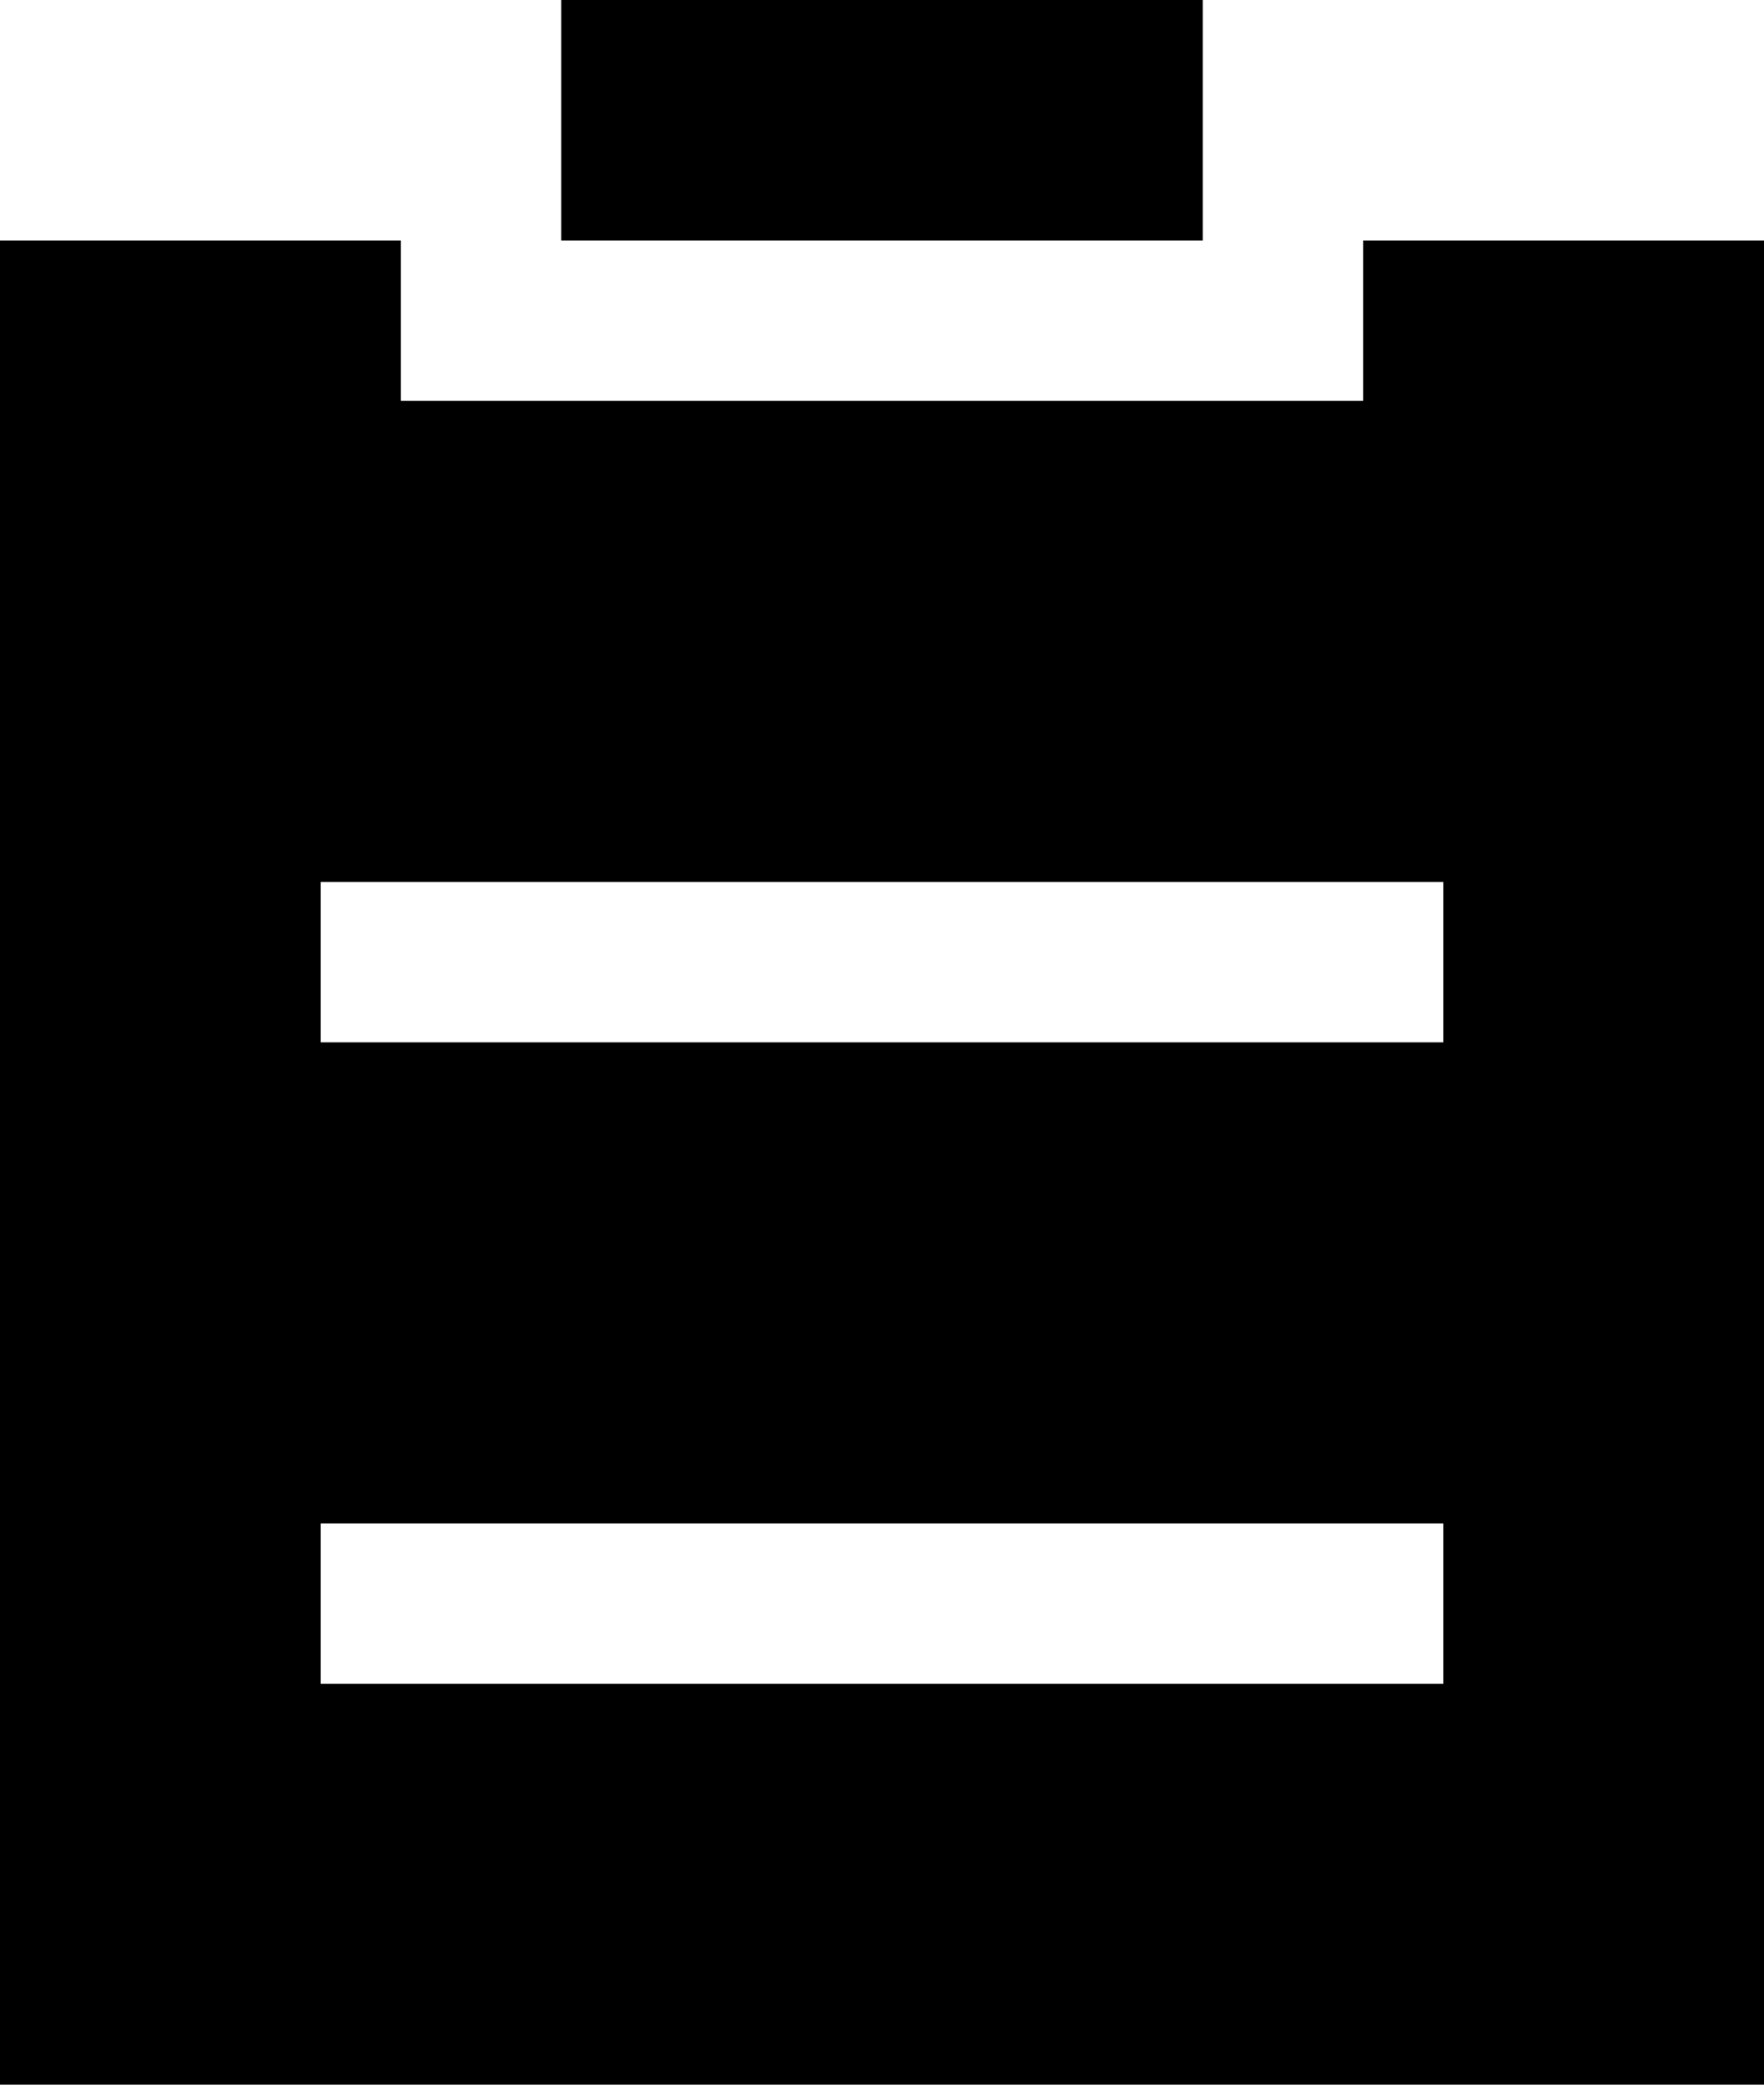 <svg xmlns="http://www.w3.org/2000/svg" width="55" height="65" viewBox="0 0 55 65">
  <g id="list" transform="translate(-30.4 -18.24)">
    <path id="Path_52" data-name="Path 52" d="M72.9,25.74H85.4v57.5h-55V25.74H42.9v5h30Zm-32.5,25h35v-5h-35Zm0,20h35v-5h-35Zm7.5-45v-7.5h20v7.5Z" transform="translate(0 0)"/>
  </g>
</svg>